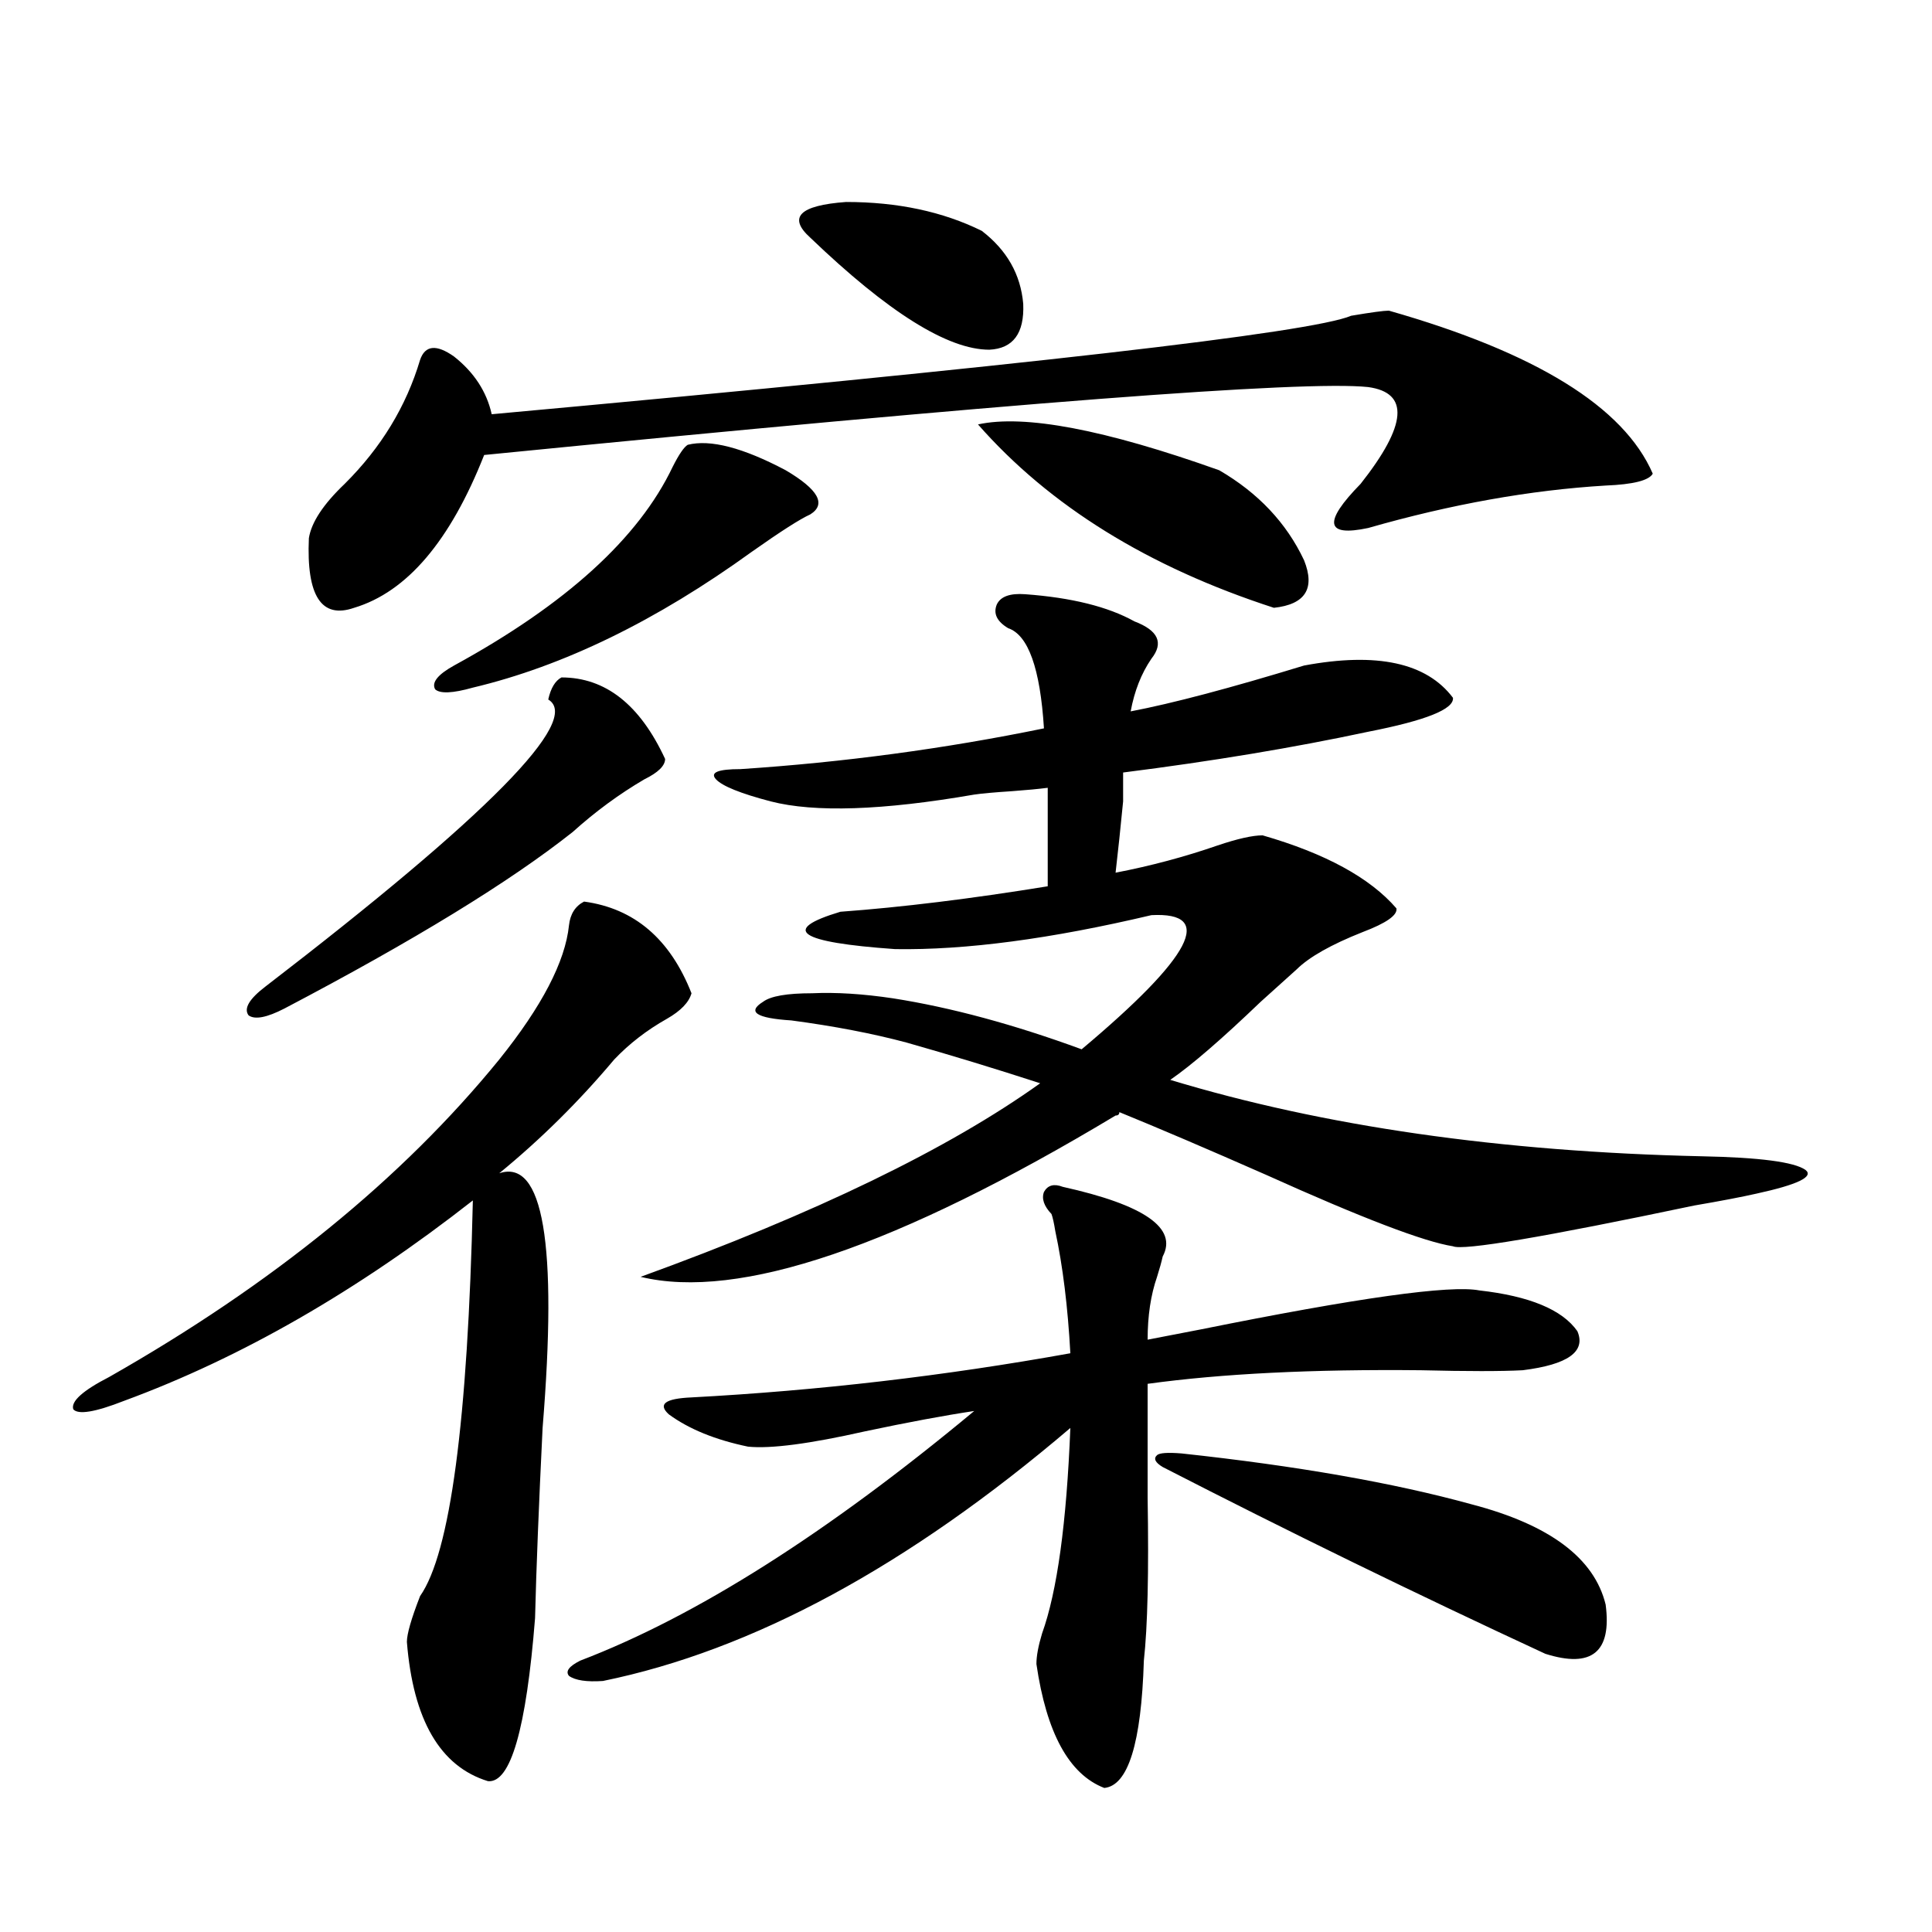 <?xml version="1.0" encoding="utf-8"?>
<!-- Generator: Adobe Illustrator 16.0.0, SVG Export Plug-In . SVG Version: 6.00 Build 0)  -->
<!DOCTYPE svg PUBLIC "-//W3C//DTD SVG 1.1//EN" "http://www.w3.org/Graphics/SVG/1.1/DTD/svg11.dtd">
<svg version="1.1" id="图层_1" xmlns="http://www.w3.org/2000/svg" xmlns:xlink="http://www.w3.org/1999/xlink" x="0px" y="0px"
	 width="1000px" height="1000px" viewBox="0 0 1000 1000" enable-background="new 0 0 1000 1000" xml:space="preserve">
<path d="M252.555,921.926c-24.725-7.621-38.703-31.641-41.95-72.07c0-4.105,2.271-12.016,6.829-23.73
	c15.609-22.261,24.71-90.527,27.316-204.785c-59.846,46.885-119.997,81.45-180.483,103.711c-14.969,5.864-23.749,7.334-26.341,4.395
	c-1.311-4.092,4.878-9.668,18.536-16.699c84.541-48.037,151.856-102.832,201.946-164.355c22.104-27.534,34.146-50.674,36.097-69.434
	c0.641-5.85,3.247-9.956,7.805-12.305c26.006,3.516,44.542,19.336,55.608,47.461c-1.311,4.697-5.533,9.092-12.683,13.184
	c-10.411,5.864-19.512,12.896-27.316,21.094c-18.216,21.685-38.048,41.309-59.511,58.887c22.759-7.607,30.243,36.338,22.438,131.836
	c-1.951,39.854-3.262,72.661-3.902,98.438C272.387,894.969,264.262,923.094,252.555,921.926z M290.603,350.637
	c22.759,0,40.64,14.063,53.657,42.188c0,3.516-3.582,7.031-10.731,10.547c-13.018,7.622-25.365,16.699-37.072,27.246
	c-32.529,25.791-82.284,56.25-149.265,91.406c-9.115,4.697-15.289,5.864-18.536,3.516c-2.606-3.516,0.32-8.486,8.78-14.941
	c115.119-88.467,163.898-137.988,146.338-148.535C285.069,356.213,287.341,352.395,290.603,350.637z M718.885,160.793
	c76.096,21.685,121.613,49.81,136.582,84.375c-1.951,3.516-10.091,5.576-24.39,6.152c-39.023,2.349-79.998,9.668-122.924,21.973
	c-22.118,4.697-23.414-2.925-3.902-22.852c24.055-30.459,25.365-47.158,3.902-50.098c-33.17-3.516-185.696,8.213-457.55,35.156
	c-17.561,44.536-39.999,70.903-67.315,79.102c-16.92,5.864-24.725-6.152-23.414-36.035c1.296-8.198,7.47-17.578,18.536-28.125
	c18.856-18.745,31.859-40.127,39.023-64.16c2.592-7.607,8.445-8.198,17.561-1.758c10.396,8.213,16.905,18.169,19.512,29.883
	c275.756-25.186,424.045-42.188,444.867-50.977C709.77,161.672,716.278,160.793,718.885,160.793z M355.967,230.227
	c11.707-2.925,28.612,1.47,50.73,13.184c16.905,9.971,21.128,17.578,12.683,22.852c-5.213,2.349-15.289,8.789-30.243,19.336
	c-49.435,35.747-97.559,59.189-144.387,70.313c-10.411,2.939-16.92,3.228-19.512,0.879c-1.951-3.516,1.296-7.607,9.756-12.305
	c57.88-31.641,95.607-65.918,113.168-102.832C351.409,235.212,354.016,231.408,355.967,230.227z M550.108,614.309
	c42.271,9.38,59.511,21.396,51.706,36.035c-0.655,2.939-1.631,6.455-2.927,10.547c-3.262,9.38-4.878,20.215-4.878,32.52
	c5.854-1.167,14.954-2.925,27.316-5.273c81.294-16.396,129.418-23.14,144.387-20.215c26.006,2.939,42.926,9.971,50.73,21.094
	c4.543,10.547-4.878,17.29-28.292,20.215c-11.066,0.591-28.627,0.591-52.682,0c-55.943-0.576-103.092,1.758-141.46,7.031
	c0,15.82,0,35.459,0,58.887c0.641,38.672,0,66.797-1.951,84.375c-1.311,42.765-8.14,64.737-20.487,65.918
	c-18.216-7.031-29.923-28.427-35.121-64.16c0-4.105,0.976-9.379,2.927-15.82c7.805-21.67,12.683-57.129,14.634-106.348
	c-83.9,71.494-164.554,115.137-241.945,130.957c-8.46,0.577-14.313-0.302-17.561-2.637c-1.951-2.348,0-4.984,5.854-7.91
	c59.831-22.852,127.802-65.918,203.897-129.199c-15.609,2.349-34.48,5.864-56.584,10.547c-28.627,6.455-48.779,9.092-60.486,7.91
	c-16.92-3.516-30.578-9.077-40.975-16.699c-5.854-5.273-1.951-8.198,11.707-8.789c65.685-3.516,131.049-11.123,196.093-22.852
	c-1.311-24.019-3.902-45.112-7.805-63.281c-0.655-4.092-1.311-7.031-1.951-8.789c-3.902-4.092-5.213-7.91-3.902-11.426
	C542.304,613.43,545.551,612.551,550.108,614.309z M653.521,432.375c32.515,9.38,55.608,21.973,69.267,37.793
	c0.641,3.516-5.213,7.622-17.561,12.305c-16.265,6.455-27.651,12.896-34.146,19.336c-3.902,3.516-10.091,9.092-18.536,16.699
	c-20.167,19.336-35.776,32.822-46.828,40.43c79.343,24.033,171.048,37.217,275.115,39.551c29.908,0.591,47.804,2.939,53.657,7.031
	c4.543,3.516-3.902,7.622-25.365,12.305c-7.805,1.758-18.536,3.818-32.194,6.152c-78.047,16.411-119.677,23.442-124.875,21.094
	c-14.969-2.334-47.163-14.639-96.583-36.914c-30.578-13.472-55.943-24.307-76.096-32.52c0,1.182-0.655,1.758-1.951,1.758
	c-113.168,67.979-195.117,95.801-245.848,83.496c90.395-32.808,159.341-66.206,206.824-100.195
	c-23.414-7.607-46.508-14.639-69.267-21.094c-17.561-4.683-37.407-8.486-59.511-11.426c-18.216-1.167-23.094-4.395-14.634-9.668
	c3.902-2.925,12.348-4.395,25.365-4.395c12.348-0.576,26.341,0.303,41.95,2.637c29.908,4.697,62.438,13.486,97.559,26.367
	c57.225-48.037,69.267-71.191,36.097-69.434c-52.041,12.305-96.263,18.169-132.68,17.578c-50.09-3.516-59.511-9.956-28.292-19.336
	c31.859-2.334,67.636-6.729,107.314-13.184v-35.156v-15.82c-4.558,0.591-10.731,1.182-18.536,1.758
	c-9.115,0.591-15.609,1.182-19.512,1.758c-47.483,8.213-82.604,9.38-105.363,3.516c-15.609-4.092-25.045-7.91-28.292-11.426
	c-3.262-3.516,0.976-5.273,12.683-5.273c53.322-3.516,105.684-10.547,157.069-21.094c-1.951-31.05-8.14-48.34-18.536-51.855
	c-5.854-3.516-7.805-7.607-5.854-12.305c1.951-4.092,6.829-5.85,14.634-5.273c24.055,1.758,42.926,6.455,56.584,14.063
	c12.348,4.697,15.274,11.138,8.78,19.336c-5.213,7.622-8.78,16.699-10.731,27.246c21.463-4.092,51.371-12.002,89.754-23.73
	c37.713-7.031,63.413-1.455,77.071,16.699c0.641,5.864-13.993,11.729-43.901,17.578c-38.383,8.213-80.653,15.244-126.826,21.094
	v14.941c-1.311,13.486-2.606,25.791-3.902,36.914c18.201-3.516,35.762-8.198,52.682-14.063
	C640.503,434.133,648.308,432.375,653.521,432.375z M419.38,123c-11.707-10.547-5.533-16.699,18.536-18.457
	c26.661,0,50.075,4.985,70.242,14.941c13.003,9.971,20.152,22.563,21.463,37.793c0.641,15.244-5.213,23.154-17.561,23.73
	C490.598,181.008,459.699,161.672,419.38,123z M506.207,219.68c24.055-5.273,65.685,2.637,124.875,23.73
	c20.152,11.729,34.786,27.246,43.901,46.582c5.854,14.653,0.641,22.852-15.609,24.609
	C594.33,293.508,543.279,261.867,506.207,219.68z M601.814,759.328c-3.902-2.334-4.878-4.395-2.927-6.152
	c1.296-1.167,5.519-1.455,12.683-0.879c59.831,6.455,109.906,15.244,150.24,26.367c40.319,10.547,63.413,27.837,69.267,51.855
	c3.247,24.609-7.164,33.097-31.219,25.488C732.863,824.958,666.844,792.727,601.814,759.328z"/>
</svg>
